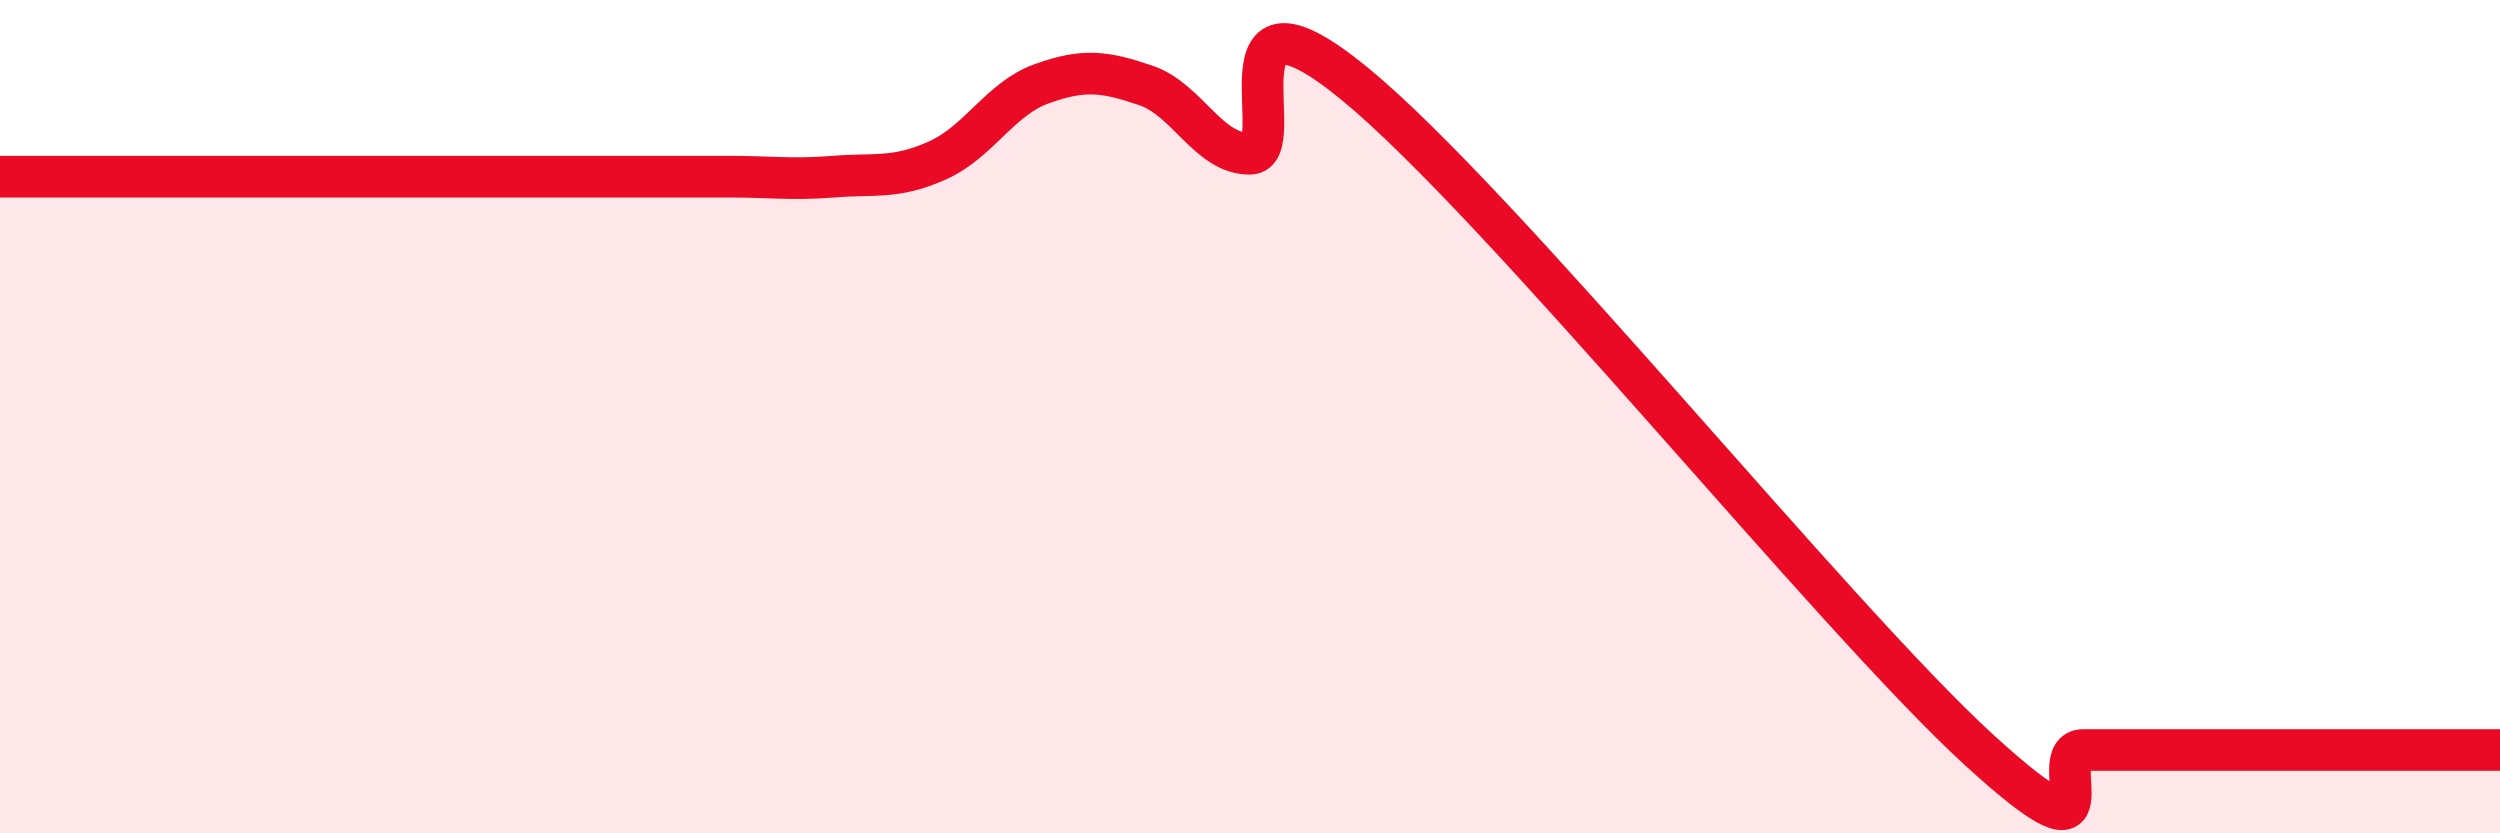 
    <svg width="60" height="20" viewBox="0 0 60 20" xmlns="http://www.w3.org/2000/svg">
      <path
        d="M 0,4.24 C 0.5,4.24 1.5,4.24 2.5,4.24 C 3.5,4.24 4,4.24 5,4.24 C 6,4.24 6.5,4.24 7.5,4.24 C 8.5,4.24 9,4.24 10,4.24 C 11,4.24 11.5,4.24 12.5,4.24 C 13.5,4.24 14,4.24 15,4.24 C 16,4.24 16.5,4.24 17.5,4.24 C 18.5,4.24 19,4.32 20,4.24 C 21,4.16 21.5,4.3 22.5,3.85 C 23.5,3.4 24,2.37 25,2.01 C 26,1.65 26.5,1.71 27.5,2.05 C 28.5,2.39 29,3.7 30,3.69 C 31,3.68 29,-0.86 32.5,2 C 36,4.86 44,14.8 47.5,18 C 51,21.2 49,18 50,18 C 51,18 51.5,18 52.5,18 C 53.5,18 53.5,18 55,18 C 56.5,18 59,18 60,18L60 20L0 20Z"
        fill="#EB0A25"
        opacity="0.1"
        stroke-linecap="round"
        stroke-linejoin="round"
      />
      <path
        d="M 0,4.24 C 0.5,4.24 1.5,4.24 2.5,4.24 C 3.5,4.24 4,4.24 5,4.24 C 6,4.24 6.5,4.24 7.5,4.24 C 8.5,4.24 9,4.24 10,4.24 C 11,4.24 11.5,4.24 12.5,4.24 C 13.5,4.24 14,4.24 15,4.24 C 16,4.24 16.5,4.24 17.5,4.24 C 18.5,4.24 19,4.32 20,4.24 C 21,4.16 21.5,4.3 22.5,3.85 C 23.5,3.4 24,2.37 25,2.01 C 26,1.65 26.5,1.71 27.5,2.05 C 28.5,2.39 29,3.7 30,3.69 C 31,3.68 29,-0.86 32.5,2 C 36,4.86 44,14.8 47.5,18 C 51,21.2 49,18 50,18 C 51,18 51.5,18 52.5,18 C 53.5,18 53.5,18 55,18 C 56.5,18 59,18 60,18"
        stroke="#EB0A25"
        stroke-width="1"
        fill="none"
        stroke-linecap="round"
        stroke-linejoin="round"
      />
    </svg>
  